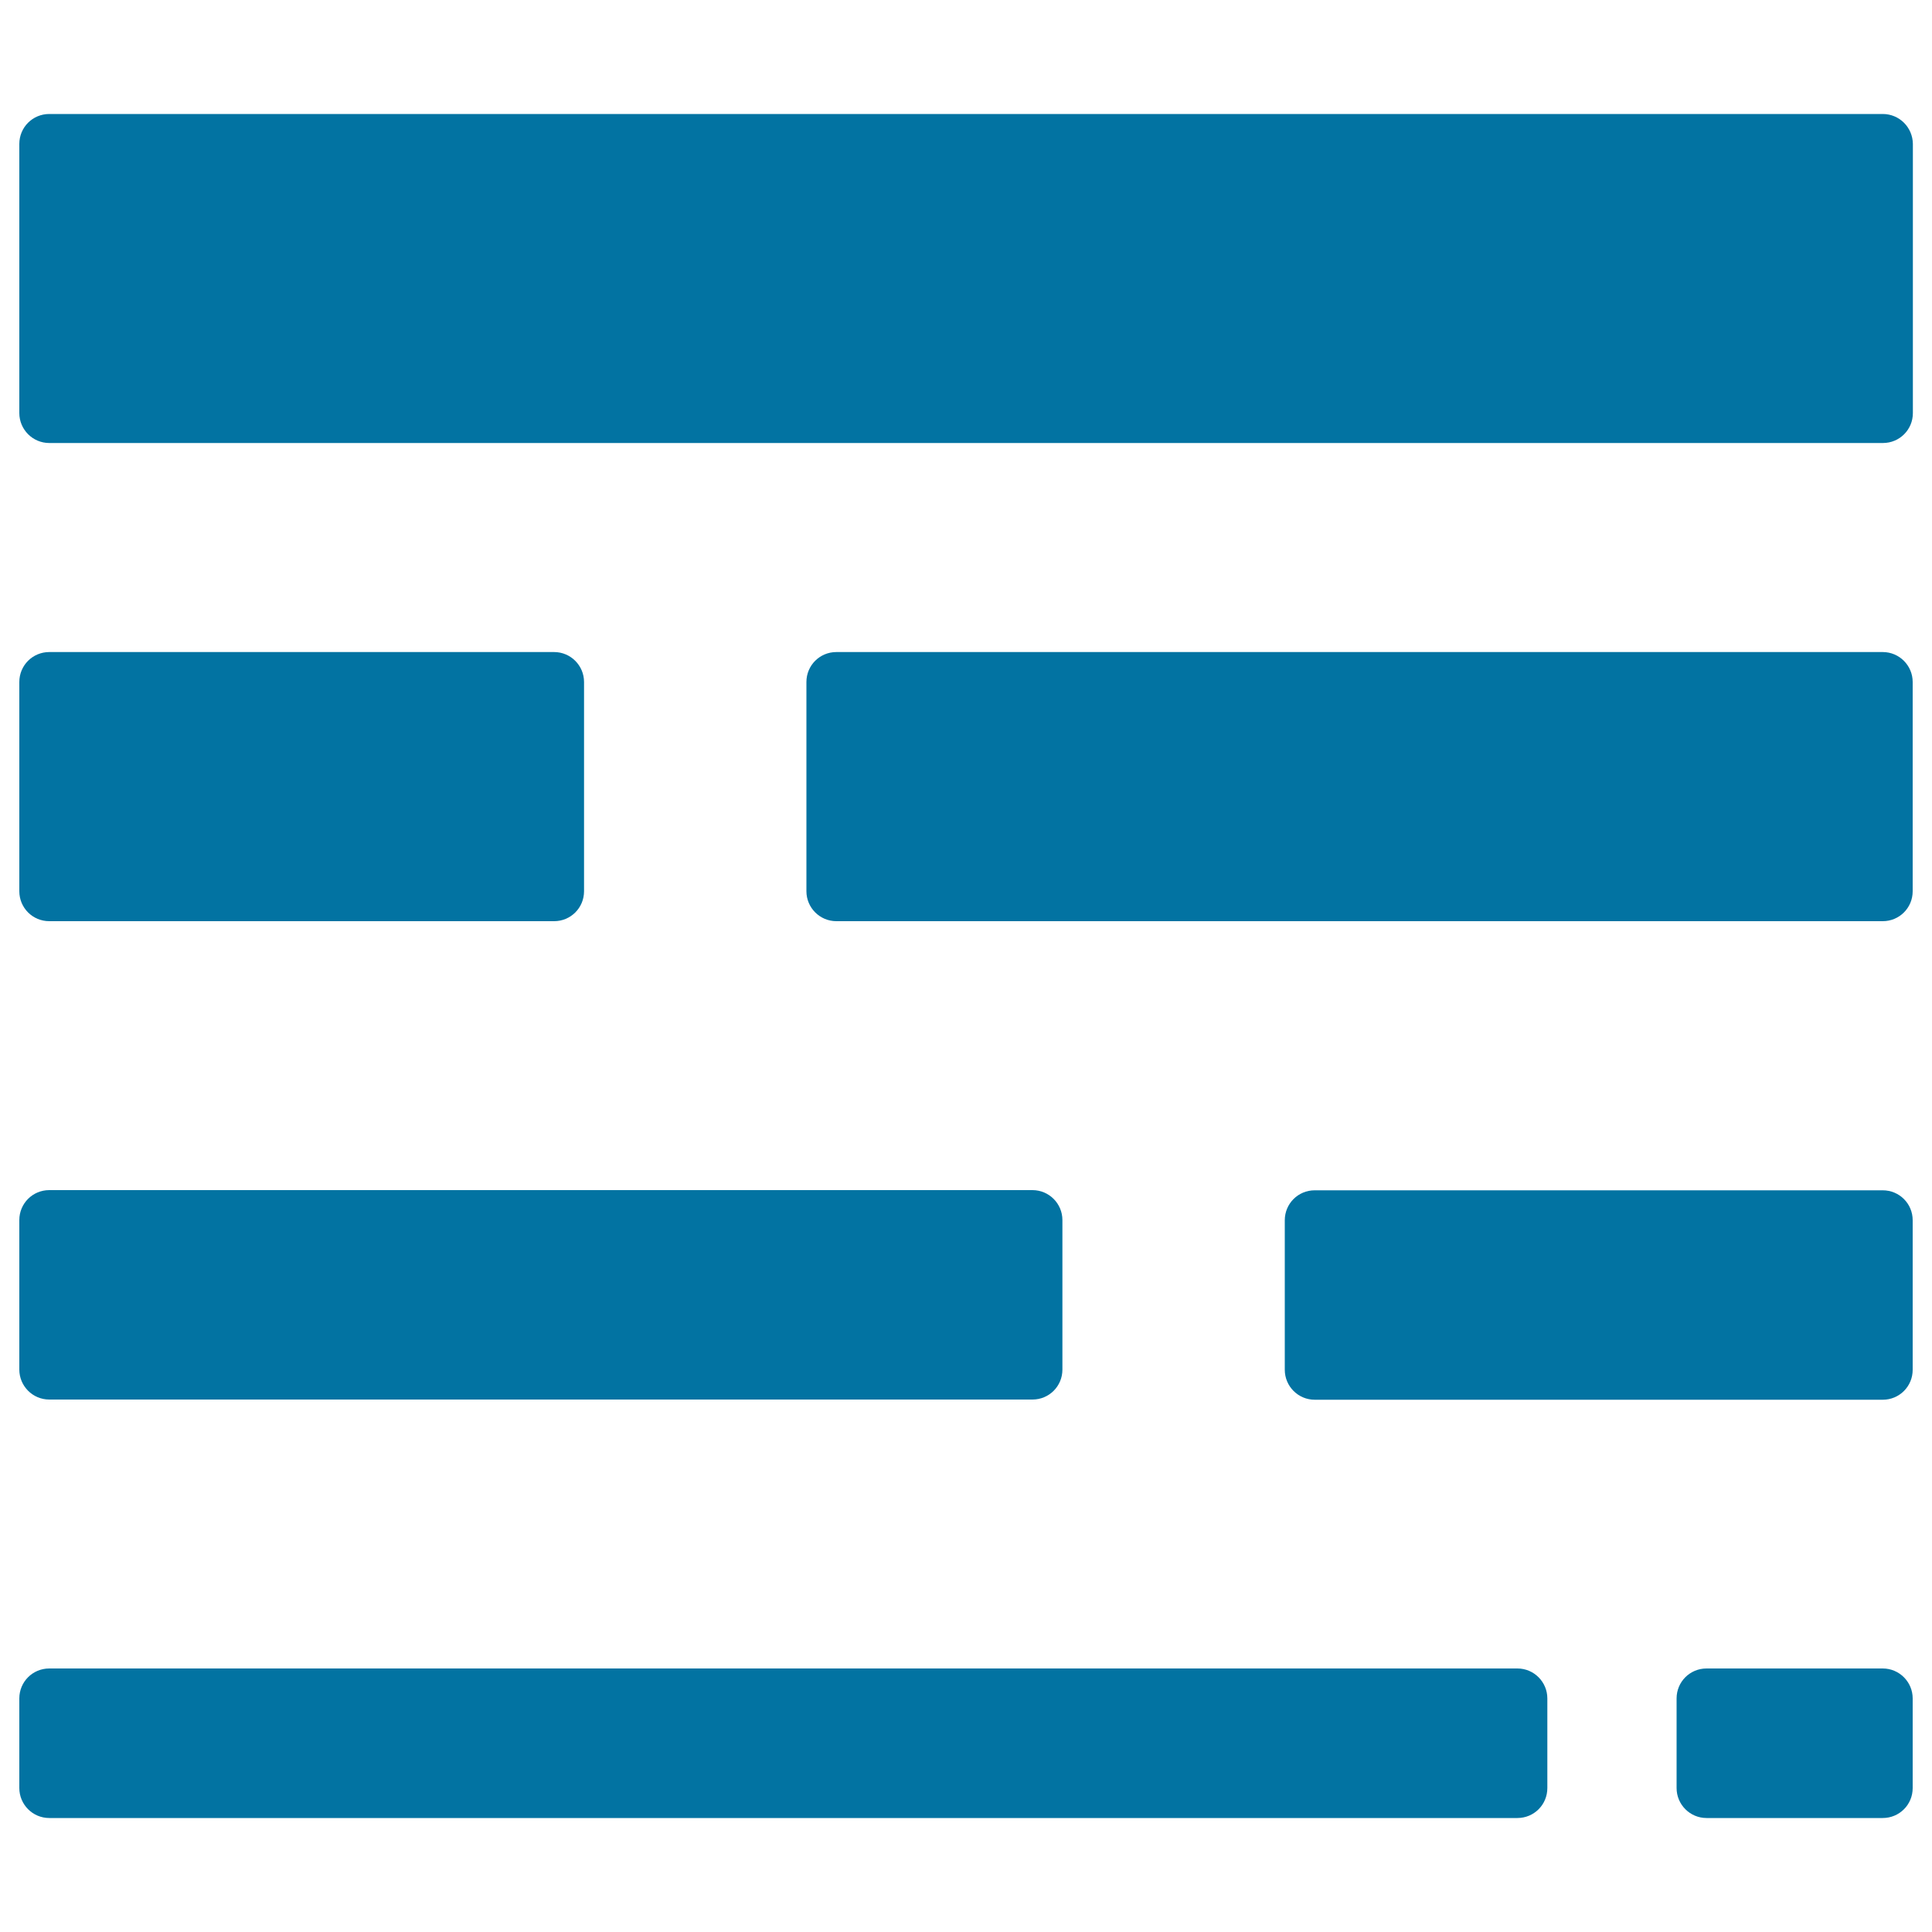 <svg xmlns="http://www.w3.org/2000/svg" viewBox="0 0 1000 1000" style="fill:#0273a2">
<title>Design Button svg icon</title>
<g><g><path d="M974.5,59H25.5C16.9,59,10,65.9,10,74.5v139.3c0,8.5,6.9,15.5,15.5,15.5h949.1c8.6,0,15.5-6.9,15.5-15.5V74.5C990,65.9,983.1,59,974.5,59z"/><path d="M974.5,337.5H432.9c-8.6,0-15.5,6.9-15.5,15.5v108.3c0,8.5,6.9,15.5,15.5,15.5h541.6c8.6,0,15.5-6.9,15.5-15.5V353C990,344.5,983.1,337.5,974.5,337.5z"/><path d="M25.5,476.8h261.3c8.6,0,15.5-6.9,15.5-15.5V353c0-8.5-6.9-15.5-15.5-15.5H25.5c-8.6,0-15.5,6.9-15.5,15.5v108.3C10,469.9,16.9,476.8,25.5,476.8z"/><path d="M974.5,616.1h-294c-8.6,0-15.5,6.9-15.5,15.5v77.4c0,8.5,6.9,15.5,15.5,15.5h294c8.6,0,15.5-6.9,15.5-15.5v-77.4C990,623,983.1,616.1,974.5,616.1z"/><path d="M25.5,724.4h508.9c8.6,0,15.5-6.9,15.5-15.5v-77.4c0-8.5-6.9-15.5-15.5-15.5H25.5c-8.6,0-15.5,6.9-15.5,15.5v77.4C10,717.4,16.9,724.4,25.5,724.4z"/><path d="M785.4,863.6H25.5c-8.6,0-15.5,6.9-15.5,15.5v46.4c0,8.5,6.9,15.5,15.5,15.5h759.9c8.6,0,15.5-6.9,15.5-15.5v-46.4C800.9,870.6,794,863.6,785.4,863.6z"/><path d="M974.5,863.6h-91.2c-8.6,0-15.5,6.9-15.5,15.5v46.4c0,8.5,6.9,15.5,15.5,15.5h91.2c8.6,0,15.5-6.9,15.5-15.5v-46.4C990,870.6,983.1,863.6,974.5,863.6z"/></g></g>
</svg>